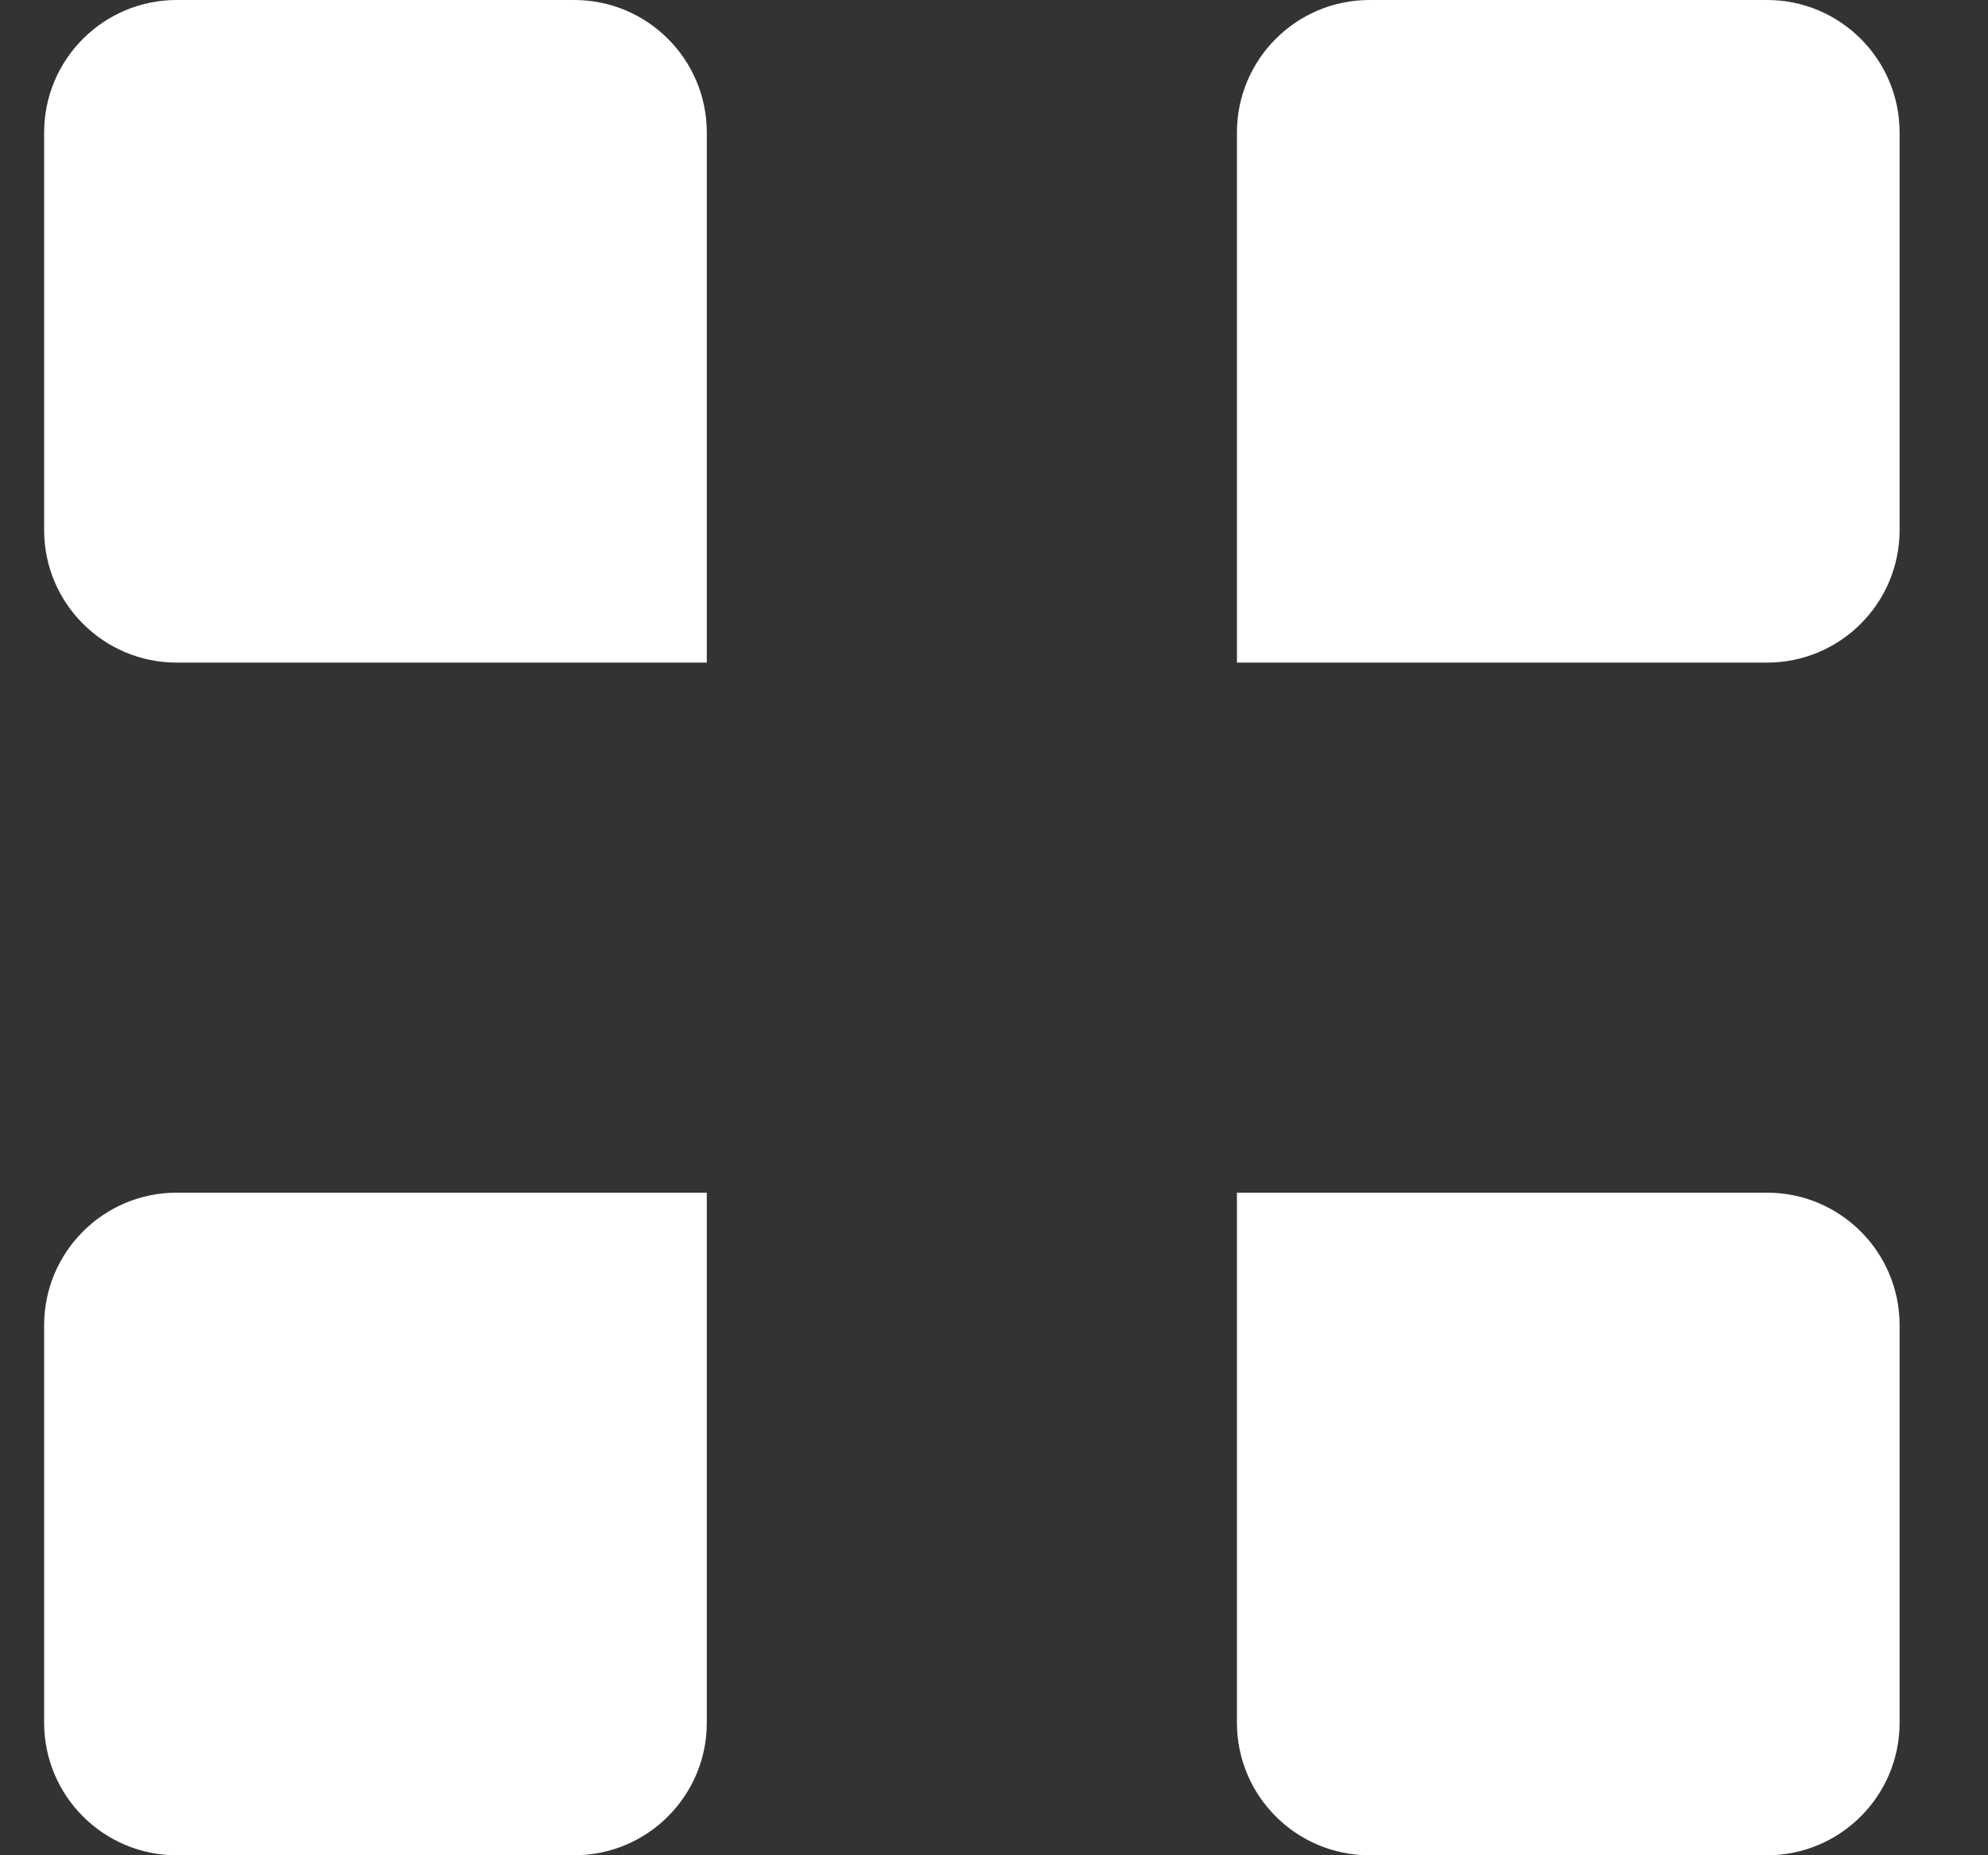 <svg width="15" height="14" viewBox="0 0 15 14" fill="none" xmlns="http://www.w3.org/2000/svg">
<rect x="0" y="0" width="15" height="14" fill="#333333" stroke="none"/>
<path fill-rule="evenodd" clip-rule="evenodd" d="M1.333 0C0.781 0 0.333 0.448 0.333 1V4C0.333 4.552 0.781 5 1.333 5H5.333V1C5.333 0.448 4.885 0 4.333 0H1.333ZM10.333 0C9.781 0 9.333 0.448 9.333 1V5H13.333C13.885 5 14.333 4.552 14.333 4V1C14.333 0.448 13.885 0 13.333 0H10.333ZM9.333 9H13.333C13.885 9 14.333 9.448 14.333 10V13C14.333 13.552 13.885 14 13.333 14H10.333C9.781 14 9.333 13.552 9.333 13V9ZM1.333 9C0.781 9 0.333 9.448 0.333 10V13C0.333 13.552 0.781 14 1.333 14H4.333C4.885 14 5.333 13.552 5.333 13V9H1.333Z" fill="white"/>
</svg>
